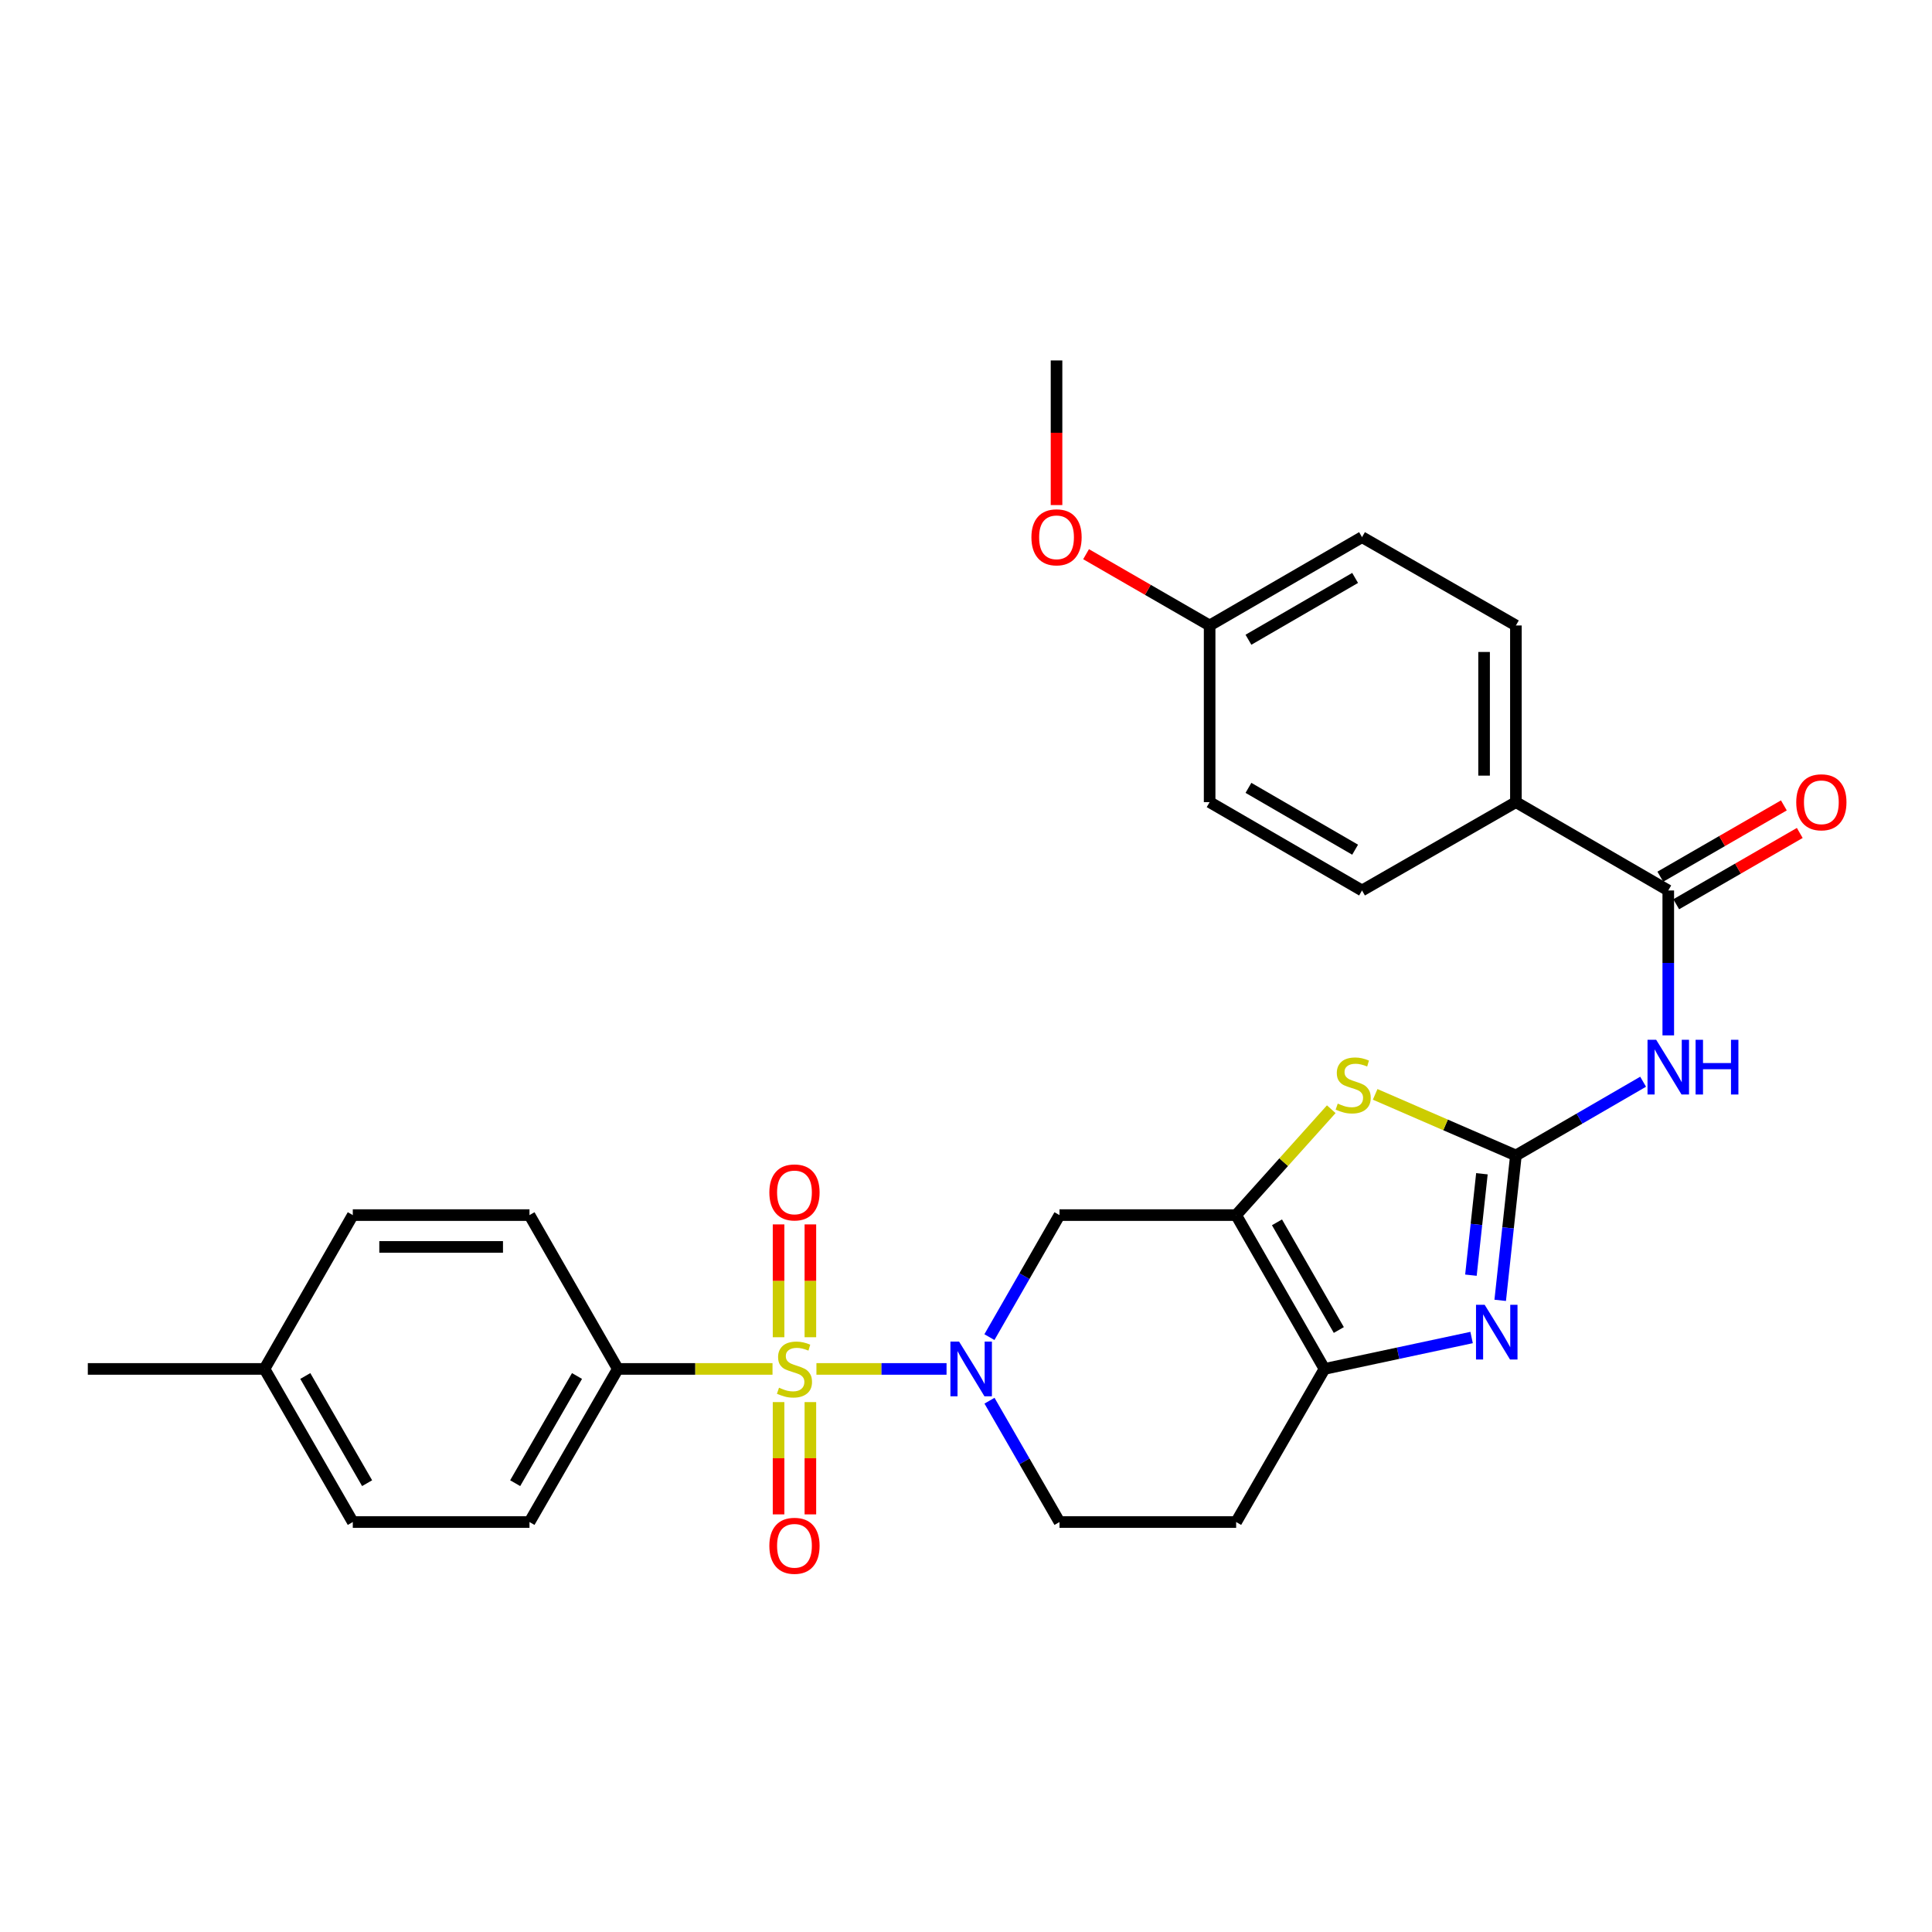 <?xml version='1.0' encoding='iso-8859-1'?>
<svg version='1.1' baseProfile='full'
              xmlns='http://www.w3.org/2000/svg'
                      xmlns:rdkit='http://www.rdkit.org/xml'
                      xmlns:xlink='http://www.w3.org/1999/xlink'
                  xml:space='preserve'
width='1000px' height='1000px' viewBox='0 0 1000 1000'>
<!-- END OF HEADER -->
<rect style='opacity:1.0;fill:#FFFFFF;stroke:none' width='1000' height='1000' x='0' y='0'> </rect>
<path class='bond-1' d='M 422.583,708.554 L 456.257,708.554' style='fill:none;fill-rule:evenodd;stroke:#CCCC00;stroke-width:6px;stroke-linecap:butt;stroke-linejoin:miter;stroke-opacity:1' />
<path class='bond-1' d='M 456.257,708.554 L 489.931,708.554' style='fill:none;fill-rule:evenodd;stroke:#0000FF;stroke-width:6px;stroke-linecap:butt;stroke-linejoin:miter;stroke-opacity:1' />
<path class='bond-9' d='M 399.851,708.554 L 359.814,708.554' style='fill:none;fill-rule:evenodd;stroke:#CCCC00;stroke-width:6px;stroke-linecap:butt;stroke-linejoin:miter;stroke-opacity:1' />
<path class='bond-9' d='M 359.814,708.554 L 319.778,708.554' style='fill:none;fill-rule:evenodd;stroke:#000000;stroke-width:6px;stroke-linecap:butt;stroke-linejoin:miter;stroke-opacity:1' />
<path class='bond-10' d='M 402.983,725.72 L 402.983,754.781' style='fill:none;fill-rule:evenodd;stroke:#CCCC00;stroke-width:6px;stroke-linecap:butt;stroke-linejoin:miter;stroke-opacity:1' />
<path class='bond-10' d='M 402.983,754.781 L 402.983,783.842' style='fill:none;fill-rule:evenodd;stroke:#FF0000;stroke-width:6px;stroke-linecap:butt;stroke-linejoin:miter;stroke-opacity:1' />
<path class='bond-10' d='M 419.45,725.72 L 419.45,754.781' style='fill:none;fill-rule:evenodd;stroke:#CCCC00;stroke-width:6px;stroke-linecap:butt;stroke-linejoin:miter;stroke-opacity:1' />
<path class='bond-10' d='M 419.45,754.781 L 419.45,783.842' style='fill:none;fill-rule:evenodd;stroke:#FF0000;stroke-width:6px;stroke-linecap:butt;stroke-linejoin:miter;stroke-opacity:1' />
<path class='bond-11' d='M 419.45,692.148 L 419.45,662.95' style='fill:none;fill-rule:evenodd;stroke:#CCCC00;stroke-width:6px;stroke-linecap:butt;stroke-linejoin:miter;stroke-opacity:1' />
<path class='bond-11' d='M 419.45,662.95 L 419.45,633.751' style='fill:none;fill-rule:evenodd;stroke:#FF0000;stroke-width:6px;stroke-linecap:butt;stroke-linejoin:miter;stroke-opacity:1' />
<path class='bond-11' d='M 402.983,692.148 L 402.983,662.95' style='fill:none;fill-rule:evenodd;stroke:#CCCC00;stroke-width:6px;stroke-linecap:butt;stroke-linejoin:miter;stroke-opacity:1' />
<path class='bond-11' d='M 402.983,662.95 L 402.983,633.751' style='fill:none;fill-rule:evenodd;stroke:#FF0000;stroke-width:6px;stroke-linecap:butt;stroke-linejoin:miter;stroke-opacity:1' />
<path class='bond-0' d='M 784.627,598.059 L 748.204,582.25' style='fill:none;fill-rule:evenodd;stroke:#000000;stroke-width:6px;stroke-linecap:butt;stroke-linejoin:miter;stroke-opacity:1' />
<path class='bond-0' d='M 748.204,582.25 L 711.782,566.44' style='fill:none;fill-rule:evenodd;stroke:#CCCC00;stroke-width:6px;stroke-linecap:butt;stroke-linejoin:miter;stroke-opacity:1' />
<path class='bond-5' d='M 784.627,598.059 L 817.551,578.979' style='fill:none;fill-rule:evenodd;stroke:#000000;stroke-width:6px;stroke-linecap:butt;stroke-linejoin:miter;stroke-opacity:1' />
<path class='bond-5' d='M 817.551,578.979 L 850.476,559.899' style='fill:none;fill-rule:evenodd;stroke:#0000FF;stroke-width:6px;stroke-linecap:butt;stroke-linejoin:miter;stroke-opacity:1' />
<path class='bond-31' d='M 784.627,598.059 L 780.564,635.558' style='fill:none;fill-rule:evenodd;stroke:#000000;stroke-width:6px;stroke-linecap:butt;stroke-linejoin:miter;stroke-opacity:1' />
<path class='bond-31' d='M 780.564,635.558 L 776.502,673.056' style='fill:none;fill-rule:evenodd;stroke:#0000FF;stroke-width:6px;stroke-linecap:butt;stroke-linejoin:miter;stroke-opacity:1' />
<path class='bond-31' d='M 767.037,607.535 L 764.193,633.784' style='fill:none;fill-rule:evenodd;stroke:#000000;stroke-width:6px;stroke-linecap:butt;stroke-linejoin:miter;stroke-opacity:1' />
<path class='bond-31' d='M 764.193,633.784 L 761.349,660.033' style='fill:none;fill-rule:evenodd;stroke:#0000FF;stroke-width:6px;stroke-linecap:butt;stroke-linejoin:miter;stroke-opacity:1' />
<path class='bond-7' d='M 512.121,692.099 L 530.254,660.517' style='fill:none;fill-rule:evenodd;stroke:#0000FF;stroke-width:6px;stroke-linecap:butt;stroke-linejoin:miter;stroke-opacity:1' />
<path class='bond-7' d='M 530.254,660.517 L 548.388,628.935' style='fill:none;fill-rule:evenodd;stroke:#000000;stroke-width:6px;stroke-linecap:butt;stroke-linejoin:miter;stroke-opacity:1' />
<path class='bond-13' d='M 512.16,725.001 L 530.274,756.404' style='fill:none;fill-rule:evenodd;stroke:#0000FF;stroke-width:6px;stroke-linecap:butt;stroke-linejoin:miter;stroke-opacity:1' />
<path class='bond-13' d='M 530.274,756.404 L 548.388,787.806' style='fill:none;fill-rule:evenodd;stroke:#000000;stroke-width:6px;stroke-linecap:butt;stroke-linejoin:miter;stroke-opacity:1' />
<path class='bond-2' d='M 639.826,628.935 L 548.388,628.935' style='fill:none;fill-rule:evenodd;stroke:#000000;stroke-width:6px;stroke-linecap:butt;stroke-linejoin:miter;stroke-opacity:1' />
<path class='bond-4' d='M 639.826,628.935 L 664.443,601.534' style='fill:none;fill-rule:evenodd;stroke:#000000;stroke-width:6px;stroke-linecap:butt;stroke-linejoin:miter;stroke-opacity:1' />
<path class='bond-4' d='M 664.443,601.534 L 689.06,574.132' style='fill:none;fill-rule:evenodd;stroke:#CCCC00;stroke-width:6px;stroke-linecap:butt;stroke-linejoin:miter;stroke-opacity:1' />
<path class='bond-30' d='M 639.826,628.935 L 685.55,708.554' style='fill:none;fill-rule:evenodd;stroke:#000000;stroke-width:6px;stroke-linecap:butt;stroke-linejoin:miter;stroke-opacity:1' />
<path class='bond-30' d='M 660.964,632.677 L 692.971,688.41' style='fill:none;fill-rule:evenodd;stroke:#000000;stroke-width:6px;stroke-linecap:butt;stroke-linejoin:miter;stroke-opacity:1' />
<path class='bond-3' d='M 761.699,692.296 L 723.625,700.425' style='fill:none;fill-rule:evenodd;stroke:#0000FF;stroke-width:6px;stroke-linecap:butt;stroke-linejoin:miter;stroke-opacity:1' />
<path class='bond-3' d='M 723.625,700.425 L 685.55,708.554' style='fill:none;fill-rule:evenodd;stroke:#000000;stroke-width:6px;stroke-linecap:butt;stroke-linejoin:miter;stroke-opacity:1' />
<path class='bond-8' d='M 863.495,535.908 L 863.495,498.407' style='fill:none;fill-rule:evenodd;stroke:#0000FF;stroke-width:6px;stroke-linecap:butt;stroke-linejoin:miter;stroke-opacity:1' />
<path class='bond-8' d='M 863.495,498.407 L 863.495,460.907' style='fill:none;fill-rule:evenodd;stroke:#000000;stroke-width:6px;stroke-linecap:butt;stroke-linejoin:miter;stroke-opacity:1' />
<path class='bond-6' d='M 685.55,708.554 L 639.826,787.806' style='fill:none;fill-rule:evenodd;stroke:#000000;stroke-width:6px;stroke-linecap:butt;stroke-linejoin:miter;stroke-opacity:1' />
<path class='bond-14' d='M 863.495,460.907 L 784.627,415.183' style='fill:none;fill-rule:evenodd;stroke:#000000;stroke-width:6px;stroke-linecap:butt;stroke-linejoin:miter;stroke-opacity:1' />
<path class='bond-15' d='M 867.61,468.038 L 899.584,449.587' style='fill:none;fill-rule:evenodd;stroke:#000000;stroke-width:6px;stroke-linecap:butt;stroke-linejoin:miter;stroke-opacity:1' />
<path class='bond-15' d='M 899.584,449.587 L 931.558,431.136' style='fill:none;fill-rule:evenodd;stroke:#FF0000;stroke-width:6px;stroke-linecap:butt;stroke-linejoin:miter;stroke-opacity:1' />
<path class='bond-15' d='M 859.38,453.775 L 891.353,435.324' style='fill:none;fill-rule:evenodd;stroke:#000000;stroke-width:6px;stroke-linecap:butt;stroke-linejoin:miter;stroke-opacity:1' />
<path class='bond-15' d='M 891.353,435.324 L 923.327,416.873' style='fill:none;fill-rule:evenodd;stroke:#FF0000;stroke-width:6px;stroke-linecap:butt;stroke-linejoin:miter;stroke-opacity:1' />
<path class='bond-16' d='M 319.778,708.554 L 274.064,787.806' style='fill:none;fill-rule:evenodd;stroke:#000000;stroke-width:6px;stroke-linecap:butt;stroke-linejoin:miter;stroke-opacity:1' />
<path class='bond-16' d='M 298.657,712.214 L 266.657,767.691' style='fill:none;fill-rule:evenodd;stroke:#000000;stroke-width:6px;stroke-linecap:butt;stroke-linejoin:miter;stroke-opacity:1' />
<path class='bond-17' d='M 319.778,708.554 L 274.064,628.935' style='fill:none;fill-rule:evenodd;stroke:#000000;stroke-width:6px;stroke-linecap:butt;stroke-linejoin:miter;stroke-opacity:1' />
<path class='bond-12' d='M 639.826,787.806 L 548.388,787.806' style='fill:none;fill-rule:evenodd;stroke:#000000;stroke-width:6px;stroke-linecap:butt;stroke-linejoin:miter;stroke-opacity:1' />
<path class='bond-18' d='M 784.627,415.183 L 784.627,323.745' style='fill:none;fill-rule:evenodd;stroke:#000000;stroke-width:6px;stroke-linecap:butt;stroke-linejoin:miter;stroke-opacity:1' />
<path class='bond-18' d='M 768.16,401.467 L 768.16,337.461' style='fill:none;fill-rule:evenodd;stroke:#000000;stroke-width:6px;stroke-linecap:butt;stroke-linejoin:miter;stroke-opacity:1' />
<path class='bond-19' d='M 784.627,415.183 L 704.981,460.907' style='fill:none;fill-rule:evenodd;stroke:#000000;stroke-width:6px;stroke-linecap:butt;stroke-linejoin:miter;stroke-opacity:1' />
<path class='bond-23' d='M 274.064,787.806 L 182.607,787.806' style='fill:none;fill-rule:evenodd;stroke:#000000;stroke-width:6px;stroke-linecap:butt;stroke-linejoin:miter;stroke-opacity:1' />
<path class='bond-24' d='M 274.064,628.935 L 182.607,628.935' style='fill:none;fill-rule:evenodd;stroke:#000000;stroke-width:6px;stroke-linecap:butt;stroke-linejoin:miter;stroke-opacity:1' />
<path class='bond-24' d='M 260.345,645.402 L 196.326,645.402' style='fill:none;fill-rule:evenodd;stroke:#000000;stroke-width:6px;stroke-linecap:butt;stroke-linejoin:miter;stroke-opacity:1' />
<path class='bond-22' d='M 784.627,323.745 L 704.981,278.03' style='fill:none;fill-rule:evenodd;stroke:#000000;stroke-width:6px;stroke-linecap:butt;stroke-linejoin:miter;stroke-opacity:1' />
<path class='bond-21' d='M 704.981,460.907 L 626.103,415.183' style='fill:none;fill-rule:evenodd;stroke:#000000;stroke-width:6px;stroke-linecap:butt;stroke-linejoin:miter;stroke-opacity:1' />
<path class='bond-21' d='M 701.408,439.802 L 646.193,407.795' style='fill:none;fill-rule:evenodd;stroke:#000000;stroke-width:6px;stroke-linecap:butt;stroke-linejoin:miter;stroke-opacity:1' />
<path class='bond-20' d='M 626.103,323.745 L 626.103,415.183' style='fill:none;fill-rule:evenodd;stroke:#000000;stroke-width:6px;stroke-linecap:butt;stroke-linejoin:miter;stroke-opacity:1' />
<path class='bond-26' d='M 626.103,323.745 L 594.125,305.297' style='fill:none;fill-rule:evenodd;stroke:#000000;stroke-width:6px;stroke-linecap:butt;stroke-linejoin:miter;stroke-opacity:1' />
<path class='bond-26' d='M 594.125,305.297 L 562.147,286.849' style='fill:none;fill-rule:evenodd;stroke:#FF0000;stroke-width:6px;stroke-linecap:butt;stroke-linejoin:miter;stroke-opacity:1' />
<path class='bond-32' d='M 626.103,323.745 L 704.981,278.03' style='fill:none;fill-rule:evenodd;stroke:#000000;stroke-width:6px;stroke-linecap:butt;stroke-linejoin:miter;stroke-opacity:1' />
<path class='bond-32' d='M 646.192,331.135 L 701.406,299.135' style='fill:none;fill-rule:evenodd;stroke:#000000;stroke-width:6px;stroke-linecap:butt;stroke-linejoin:miter;stroke-opacity:1' />
<path class='bond-29' d='M 182.607,787.806 L 136.902,708.554' style='fill:none;fill-rule:evenodd;stroke:#000000;stroke-width:6px;stroke-linecap:butt;stroke-linejoin:miter;stroke-opacity:1' />
<path class='bond-29' d='M 190.016,767.692 L 158.023,712.215' style='fill:none;fill-rule:evenodd;stroke:#000000;stroke-width:6px;stroke-linecap:butt;stroke-linejoin:miter;stroke-opacity:1' />
<path class='bond-25' d='M 182.607,628.935 L 136.902,708.554' style='fill:none;fill-rule:evenodd;stroke:#000000;stroke-width:6px;stroke-linecap:butt;stroke-linejoin:miter;stroke-opacity:1' />
<path class='bond-27' d='M 136.902,708.554 L 45.455,708.554' style='fill:none;fill-rule:evenodd;stroke:#000000;stroke-width:6px;stroke-linecap:butt;stroke-linejoin:miter;stroke-opacity:1' />
<path class='bond-28' d='M 546.86,261.424 L 546.86,223.994' style='fill:none;fill-rule:evenodd;stroke:#FF0000;stroke-width:6px;stroke-linecap:butt;stroke-linejoin:miter;stroke-opacity:1' />
<path class='bond-28' d='M 546.86,223.994 L 546.86,186.565' style='fill:none;fill-rule:evenodd;stroke:#000000;stroke-width:6px;stroke-linecap:butt;stroke-linejoin:miter;stroke-opacity:1' />
<path  class='atom-0' d='M 403.217 718.274
Q 403.537 718.394, 404.857 718.954
Q 406.177 719.514, 407.617 719.874
Q 409.097 720.194, 410.537 720.194
Q 413.217 720.194, 414.777 718.914
Q 416.337 717.594, 416.337 715.314
Q 416.337 713.754, 415.537 712.794
Q 414.777 711.834, 413.577 711.314
Q 412.377 710.794, 410.377 710.194
Q 407.857 709.434, 406.337 708.714
Q 404.857 707.994, 403.777 706.474
Q 402.737 704.954, 402.737 702.394
Q 402.737 698.834, 405.137 696.634
Q 407.577 694.434, 412.377 694.434
Q 415.657 694.434, 419.377 695.994
L 418.457 699.074
Q 415.057 697.674, 412.497 697.674
Q 409.737 697.674, 408.217 698.834
Q 406.697 699.954, 406.737 701.914
Q 406.737 703.434, 407.497 704.354
Q 408.297 705.274, 409.417 705.794
Q 410.577 706.314, 412.497 706.914
Q 415.057 707.714, 416.577 708.514
Q 418.097 709.314, 419.177 710.954
Q 420.297 712.554, 420.297 715.314
Q 420.297 719.234, 417.657 721.354
Q 415.057 723.434, 410.697 723.434
Q 408.177 723.434, 406.257 722.874
Q 404.377 722.354, 402.137 721.434
L 403.217 718.274
' fill='#CCCC00'/>
<path  class='atom-2' d='M 496.413 694.394
L 505.693 709.394
Q 506.613 710.874, 508.093 713.554
Q 509.573 716.234, 509.653 716.394
L 509.653 694.394
L 513.413 694.394
L 513.413 722.714
L 509.533 722.714
L 499.573 706.314
Q 498.413 704.394, 497.173 702.194
Q 495.973 699.994, 495.613 699.314
L 495.613 722.714
L 491.933 722.714
L 491.933 694.394
L 496.413 694.394
' fill='#0000FF'/>
<path  class='atom-4' d='M 768.459 675.356
L 777.739 690.356
Q 778.659 691.836, 780.139 694.516
Q 781.619 697.196, 781.699 697.356
L 781.699 675.356
L 785.459 675.356
L 785.459 703.676
L 781.579 703.676
L 771.619 687.276
Q 770.459 685.356, 769.219 683.156
Q 768.019 680.956, 767.659 680.276
L 767.659 703.676
L 763.979 703.676
L 763.979 675.356
L 768.459 675.356
' fill='#0000FF'/>
<path  class='atom-5' d='M 692.407 571.222
Q 692.727 571.342, 694.047 571.902
Q 695.367 572.462, 696.807 572.822
Q 698.287 573.142, 699.727 573.142
Q 702.407 573.142, 703.967 571.862
Q 705.527 570.542, 705.527 568.262
Q 705.527 566.702, 704.727 565.742
Q 703.967 564.782, 702.767 564.262
Q 701.567 563.742, 699.567 563.142
Q 697.047 562.382, 695.527 561.662
Q 694.047 560.942, 692.967 559.422
Q 691.927 557.902, 691.927 555.342
Q 691.927 551.782, 694.327 549.582
Q 696.767 547.382, 701.567 547.382
Q 704.847 547.382, 708.567 548.942
L 707.647 552.022
Q 704.247 550.622, 701.687 550.622
Q 698.927 550.622, 697.407 551.782
Q 695.887 552.902, 695.927 554.862
Q 695.927 556.382, 696.687 557.302
Q 697.487 558.222, 698.607 558.742
Q 699.767 559.262, 701.687 559.862
Q 704.247 560.662, 705.767 561.462
Q 707.287 562.262, 708.367 563.902
Q 709.487 565.502, 709.487 568.262
Q 709.487 572.182, 706.847 574.302
Q 704.247 576.382, 699.887 576.382
Q 697.367 576.382, 695.447 575.822
Q 693.567 575.302, 691.327 574.382
L 692.407 571.222
' fill='#CCCC00'/>
<path  class='atom-6' d='M 857.235 538.194
L 866.515 553.194
Q 867.435 554.674, 868.915 557.354
Q 870.395 560.034, 870.475 560.194
L 870.475 538.194
L 874.235 538.194
L 874.235 566.514
L 870.355 566.514
L 860.395 550.114
Q 859.235 548.194, 857.995 545.994
Q 856.795 543.794, 856.435 543.114
L 856.435 566.514
L 852.755 566.514
L 852.755 538.194
L 857.235 538.194
' fill='#0000FF'/>
<path  class='atom-6' d='M 877.635 538.194
L 881.475 538.194
L 881.475 550.234
L 895.955 550.234
L 895.955 538.194
L 899.795 538.194
L 899.795 566.514
L 895.955 566.514
L 895.955 553.434
L 881.475 553.434
L 881.475 566.514
L 877.635 566.514
L 877.635 538.194
' fill='#0000FF'/>
<path  class='atom-11' d='M 398.217 800.099
Q 398.217 793.299, 401.577 789.499
Q 404.937 785.699, 411.217 785.699
Q 417.497 785.699, 420.857 789.499
Q 424.217 793.299, 424.217 800.099
Q 424.217 806.979, 420.817 810.899
Q 417.417 814.779, 411.217 814.779
Q 404.977 814.779, 401.577 810.899
Q 398.217 807.019, 398.217 800.099
M 411.217 811.579
Q 415.537 811.579, 417.857 808.699
Q 420.217 805.779, 420.217 800.099
Q 420.217 794.539, 417.857 791.739
Q 415.537 788.899, 411.217 788.899
Q 406.897 788.899, 404.537 791.699
Q 402.217 794.499, 402.217 800.099
Q 402.217 805.819, 404.537 808.699
Q 406.897 811.579, 411.217 811.579
' fill='#FF0000'/>
<path  class='atom-12' d='M 398.217 617.196
Q 398.217 610.396, 401.577 606.596
Q 404.937 602.796, 411.217 602.796
Q 417.497 602.796, 420.857 606.596
Q 424.217 610.396, 424.217 617.196
Q 424.217 624.076, 420.817 627.996
Q 417.417 631.876, 411.217 631.876
Q 404.977 631.876, 401.577 627.996
Q 398.217 624.116, 398.217 617.196
M 411.217 628.676
Q 415.537 628.676, 417.857 625.796
Q 420.217 622.876, 420.217 617.196
Q 420.217 611.636, 417.857 608.836
Q 415.537 605.996, 411.217 605.996
Q 406.897 605.996, 404.537 608.796
Q 402.217 611.596, 402.217 617.196
Q 402.217 622.916, 404.537 625.796
Q 406.897 628.676, 411.217 628.676
' fill='#FF0000'/>
<path  class='atom-16' d='M 929.729 415.263
Q 929.729 408.463, 933.089 404.663
Q 936.449 400.863, 942.729 400.863
Q 949.009 400.863, 952.369 404.663
Q 955.729 408.463, 955.729 415.263
Q 955.729 422.143, 952.329 426.063
Q 948.929 429.943, 942.729 429.943
Q 936.489 429.943, 933.089 426.063
Q 929.729 422.183, 929.729 415.263
M 942.729 426.743
Q 947.049 426.743, 949.369 423.863
Q 951.729 420.943, 951.729 415.263
Q 951.729 409.703, 949.369 406.903
Q 947.049 404.063, 942.729 404.063
Q 938.409 404.063, 936.049 406.863
Q 933.729 409.663, 933.729 415.263
Q 933.729 420.983, 936.049 423.863
Q 938.409 426.743, 942.729 426.743
' fill='#FF0000'/>
<path  class='atom-27' d='M 533.86 278.11
Q 533.86 271.31, 537.22 267.51
Q 540.58 263.71, 546.86 263.71
Q 553.14 263.71, 556.5 267.51
Q 559.86 271.31, 559.86 278.11
Q 559.86 284.99, 556.46 288.91
Q 553.06 292.79, 546.86 292.79
Q 540.62 292.79, 537.22 288.91
Q 533.86 285.03, 533.86 278.11
M 546.86 289.59
Q 551.18 289.59, 553.5 286.71
Q 555.86 283.79, 555.86 278.11
Q 555.86 272.55, 553.5 269.75
Q 551.18 266.91, 546.86 266.91
Q 542.54 266.91, 540.18 269.71
Q 537.86 272.51, 537.86 278.11
Q 537.86 283.83, 540.18 286.71
Q 542.54 289.59, 546.86 289.59
' fill='#FF0000'/>
</svg>
